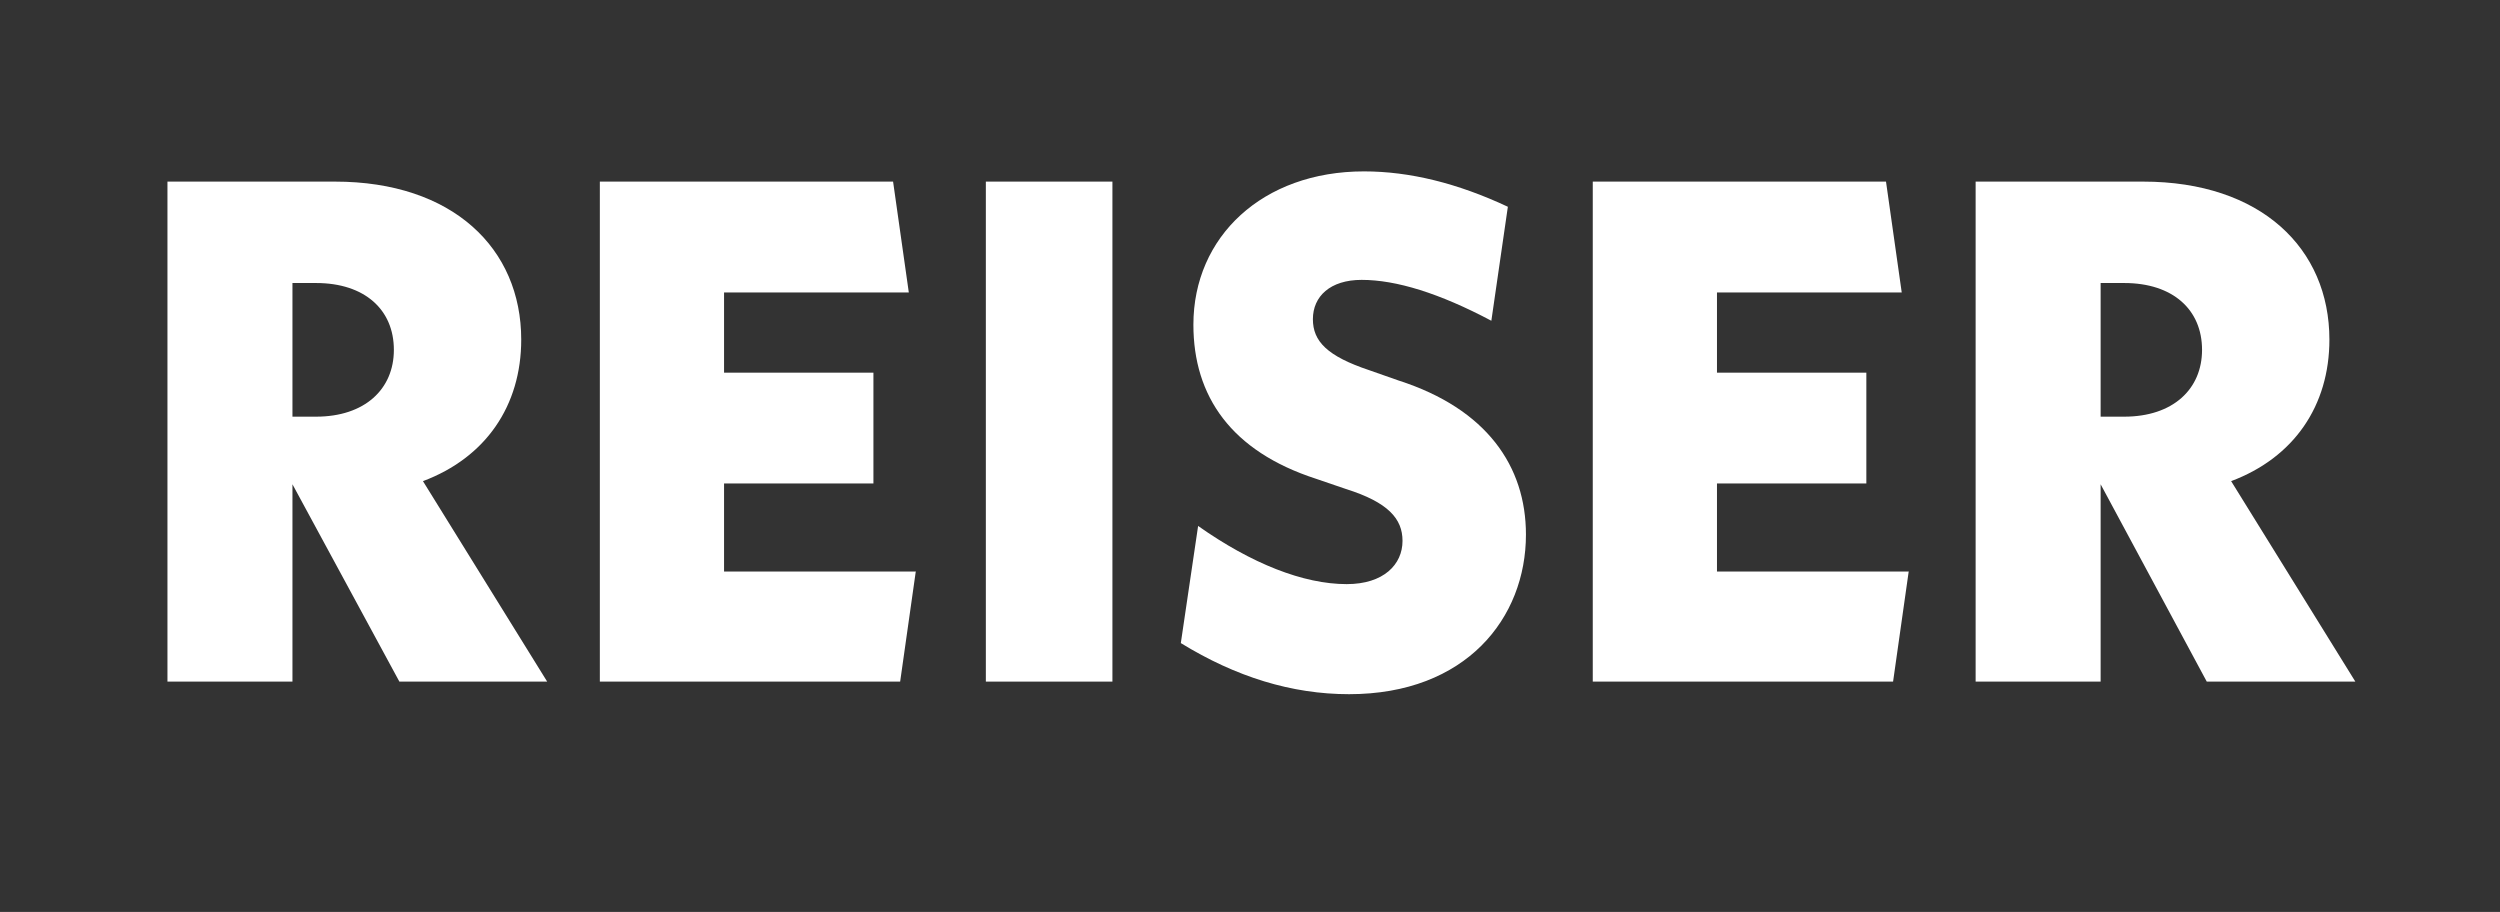 <?xml version="1.0" encoding="utf-8"?>
<!-- Generator: Adobe Illustrator 27.8.0, SVG Export Plug-In . SVG Version: 6.00 Build 0)  -->
<svg version="1.1" id="Ebene_1" xmlns="http://www.w3.org/2000/svg" xmlns:xlink="http://www.w3.org/1999/xlink" x="0px" y="0px"
	 viewBox="0 0 318 116" style="enable-background:new 0 0 318 116;" xml:space="preserve">
<rect x="0" y="0" width="318" height="116" fill="#333333" stroke="none"/>
<style type="text/css">
	.st0{fill:#FFFFFF;}
</style>
<g>
	<path class="st0" d="M50.8,86.7L37.2,61.6v25.1H21.3V23.1h21.3c15,0,23.7,8.5,23.7,20.1c0,8.4-4.5,15-12.5,18l15.8,25.5H50.8z
		 M37.2,53h3c6.2,0,9.9-3.5,9.9-8.5c0-5.1-3.7-8.5-9.9-8.5h-3V53z"/>
	<path class="st0" d="M116.5,72.6l-2,14.1H76.3V23.1h37.3l2,14.1H92.1v10.2h19v14.1h-19v11.2H116.5z"/>
	<path class="st0" d="M141.5,86.7h-16.1V23.1h16.1V86.7z"/>
	<path class="st0" d="M152.4,66.9c6.8,4.8,13.4,7.4,18.9,7.4c4.7,0,7.1-2.5,7.1-5.5c0-2.8-1.8-4.9-7.2-6.6l-3.8-1.3
		c-10.8-3.5-15.6-10.5-15.6-19.6c0-11.2,8.8-19.5,21.7-19.5c5.8,0,11.9,1.5,18.3,4.5l-2.1,14.5c-6.6-3.5-12.1-5.2-16.5-5.2
		c-4,0-6.2,2.1-6.2,5c0,2.8,1.8,4.7,7.2,6.5l3.7,1.3c11.2,3.6,16.2,10.9,16.2,19.6c0,10.6-7.6,20.3-22.5,20.3
		c-7.3,0-14.4-2.2-21.4-6.5L152.4,66.9z"/>
	<path class="st0" d="M242.8,72.6l-2,14.1h-38.2V23.1h37.3l2,14.1h-23.5v10.2h19v14.1h-19v11.2H242.8z"/>
	<path class="st0" d="M280.7,86.7l-13.5-25.1v25.1h-15.9V23.1h21.3c15,0,23.7,8.5,23.7,20.1c0,8.4-4.5,15-12.5,18l15.8,25.5H280.7z
		 M267.2,53h3c6.2,0,9.9-3.5,9.9-8.5c0-5.1-3.7-8.5-9.9-8.5h-3V53z"/>
</g>
<g>
</g>
<g>
</g>
<g>
</g>
<g>
</g>
<g>
</g>
<g>
</g>
<g>
</g>
<g>
</g>
<g>
</g>
<g>
</g>
<g>
</g>
<g>
</g>
<g>
</g>
<g>
</g>
<g>
</g>
</svg>
